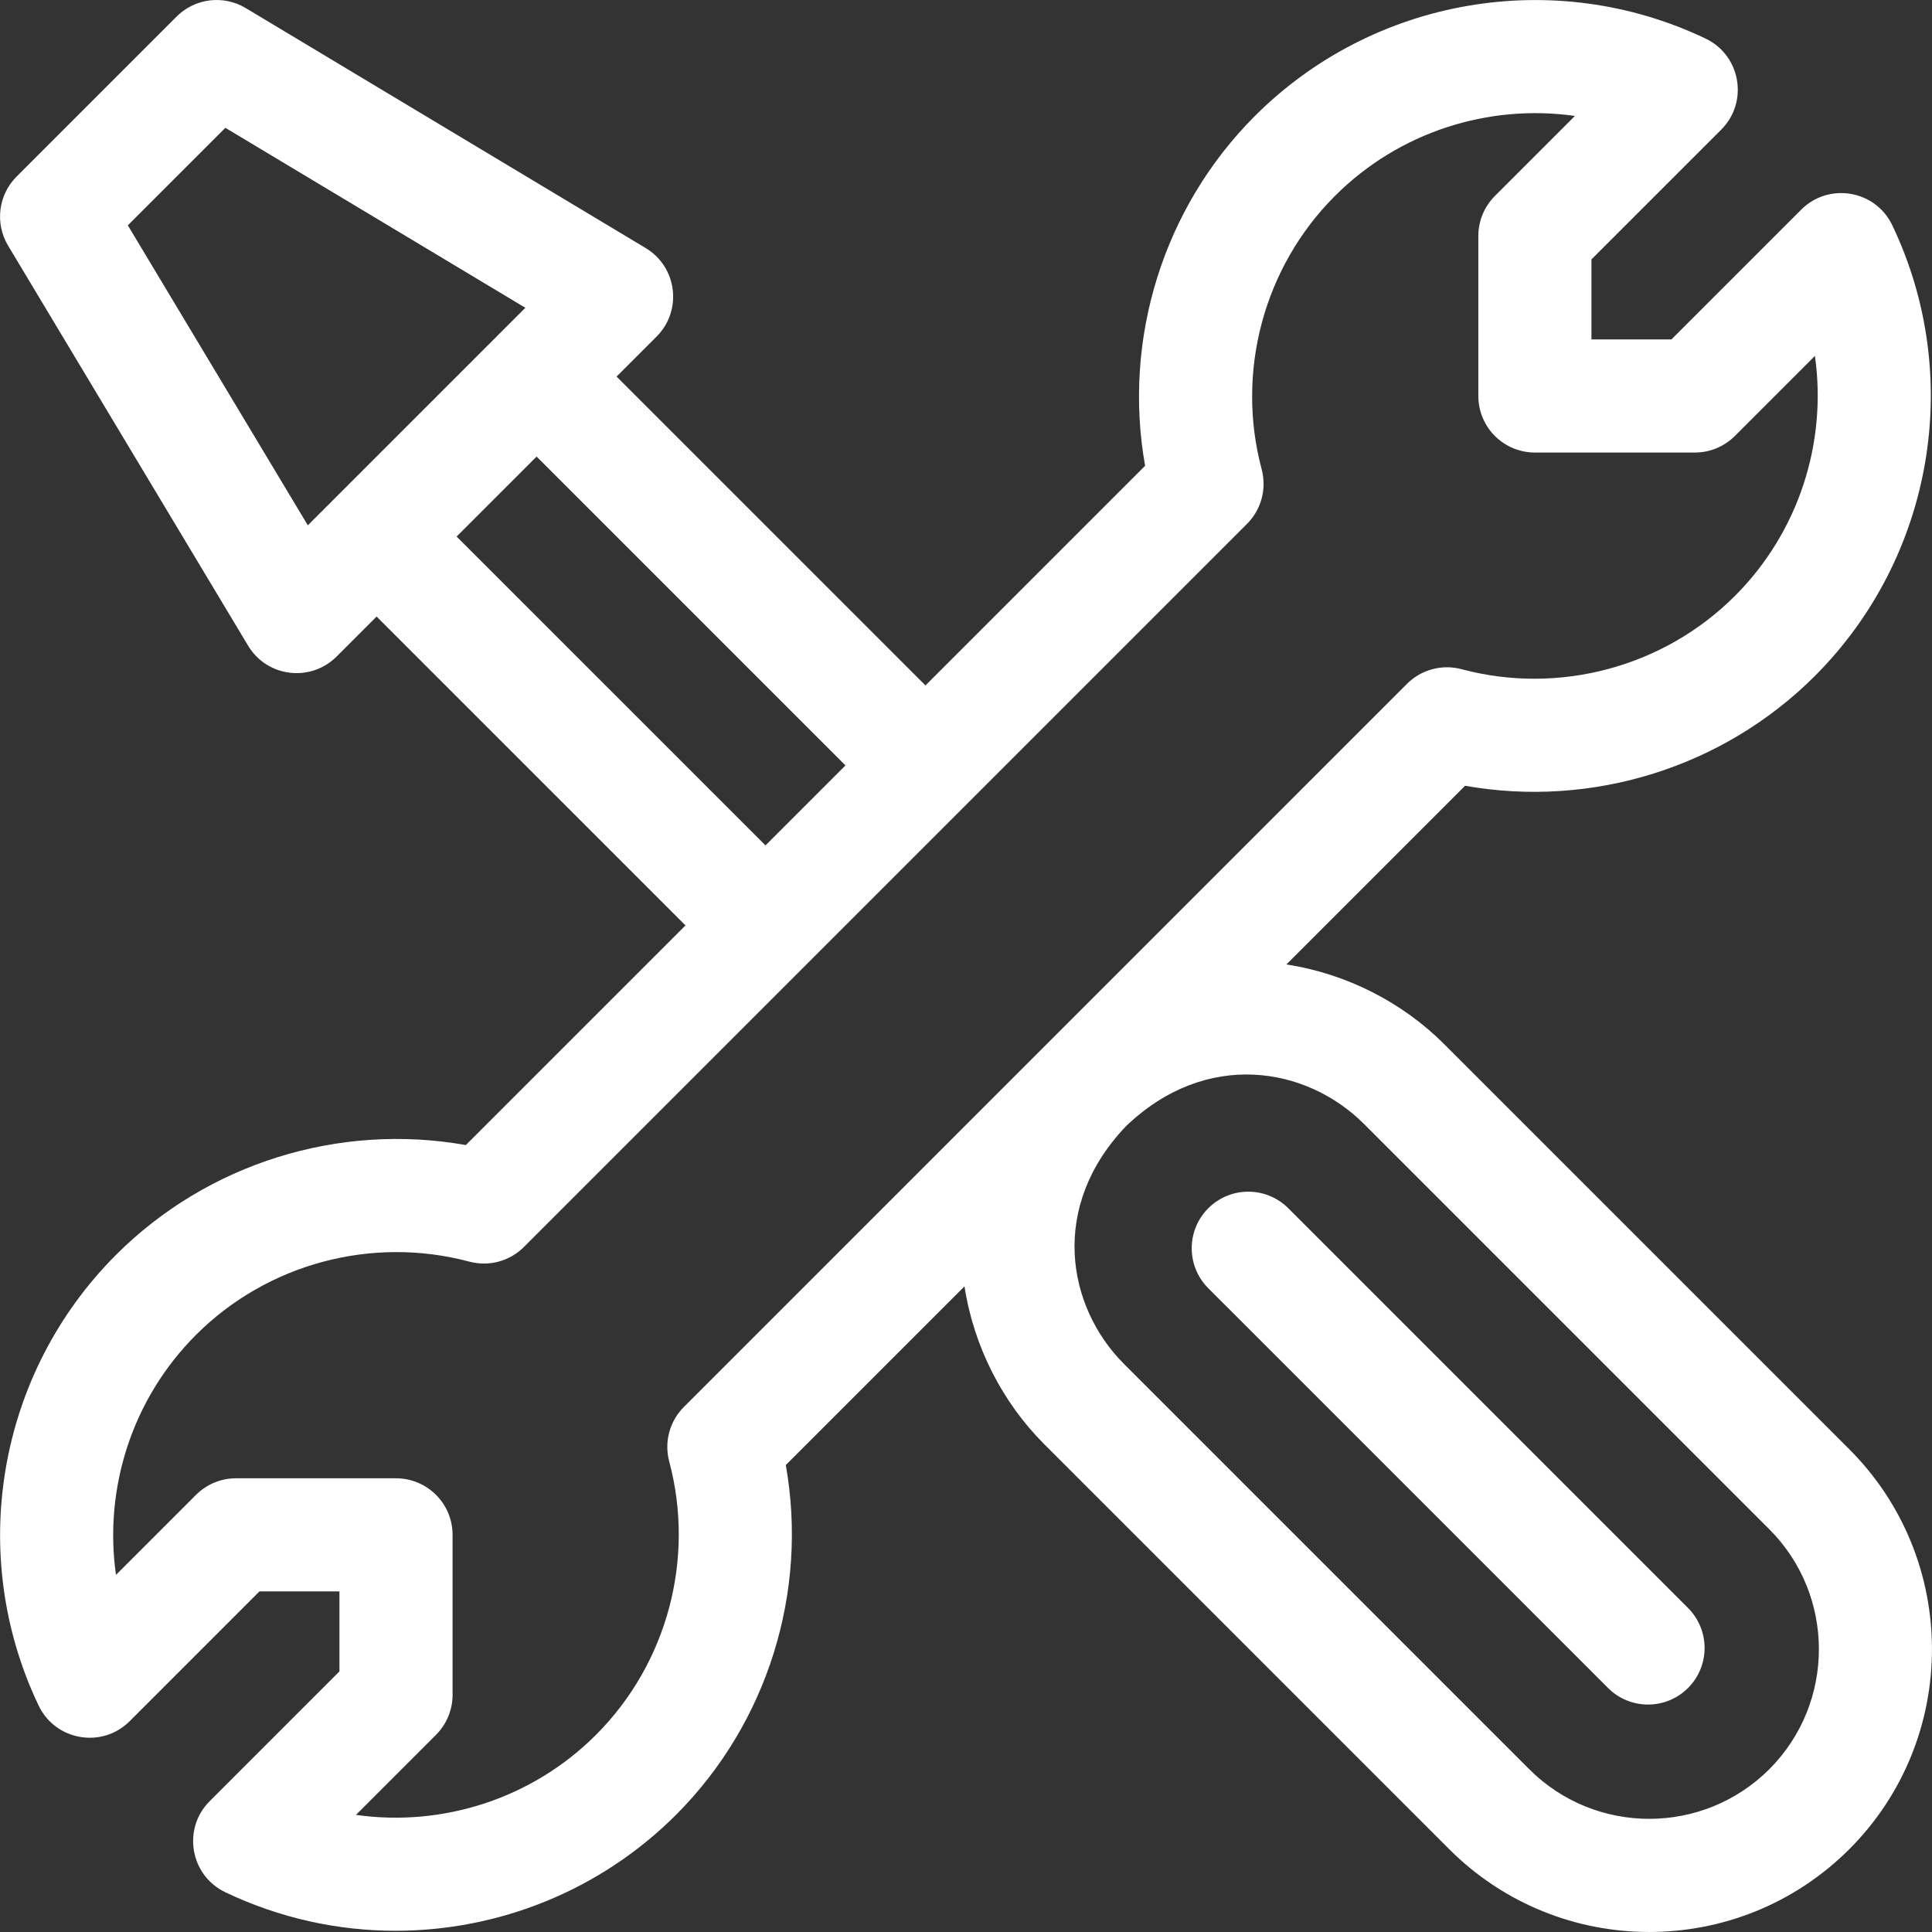 <svg width="150" height="150" viewBox="0 0 150 150" fill="none" xmlns="http://www.w3.org/2000/svg">
<rect x="0" y="0" width="150" height="150" fill="#333333" stroke="none"/>
<g clip-path="url(#clip0_6_4675)">
<g clip-path="url(#clip1_6_4675)">
<path d="M143.577 112.517L112.104 81.045C108.913 77.86 104.586 75.6 99.873 74.881L113.748 61.006C123.578 62.754 133.786 59.603 140.907 52.482C150.105 43.283 152.52 29.221 146.915 17.488C145.609 14.754 141.986 14.135 139.847 16.276L129.771 26.351H123.56V20.14L133.636 10.065C135.778 7.923 135.155 4.301 132.423 2.997C120.691 -2.608 106.628 -0.194 97.43 9.005C90.308 16.126 87.157 26.334 88.905 36.164L71.853 53.217L47.871 29.236L50.977 26.131C52.998 24.11 52.577 20.726 50.131 19.259L19.077 0.626C17.349 -0.411 15.136 -0.138 13.711 1.287L1.289 13.709C-0.136 15.134 -0.408 17.346 0.629 19.074L19.262 50.129C20.743 52.598 24.129 52.979 26.133 50.974L29.239 47.869L53.22 71.85L36.167 88.902C26.338 87.154 16.129 90.305 9.008 97.427C-0.191 106.625 -2.605 120.688 3 132.42C4.306 135.154 7.929 135.773 10.068 133.633L20.143 123.557H26.354V129.768L16.279 139.844C14.137 141.985 14.76 145.607 17.491 146.912C21.708 148.926 26.225 149.905 30.71 149.905C38.703 149.904 46.592 146.796 52.485 140.904C59.606 133.782 62.757 123.575 61.009 113.744L74.884 99.869C75.603 104.583 77.864 108.911 81.051 112.104L112.52 143.573C121.069 152.122 134.979 152.161 143.578 143.572C152.137 135.009 152.137 121.077 143.577 112.517ZM23.9 40.786L9.925 17.495L17.498 9.923L40.789 23.897C39.168 25.518 26.089 38.597 23.9 40.786ZM35.45 41.658C39.495 37.612 38.273 38.835 41.661 35.447L65.641 59.428L59.431 65.638L35.45 41.658ZM53.097 109.235C51.988 110.343 51.554 111.959 51.959 113.474C53.979 121.035 51.8 129.166 46.273 134.693C41.306 139.661 34.354 141.859 27.637 140.907L33.851 134.693C34.675 133.87 35.138 132.753 35.138 131.588V119.166C35.138 116.74 33.171 114.774 30.746 114.774H18.324C17.159 114.774 16.042 115.237 15.218 116.06L9.004 122.274C8.053 115.557 10.251 108.605 15.218 103.638C20.745 98.112 28.876 95.933 36.438 97.953C37.953 98.357 39.568 97.924 40.677 96.815C41.652 95.84 94.87 42.622 96.818 40.674C97.926 39.566 98.36 37.95 97.956 36.435C95.936 28.874 98.115 20.743 103.641 15.216C108.609 10.248 115.56 8.049 122.277 9.002L116.063 15.216C115.24 16.039 114.777 17.156 114.777 18.321V30.743C114.777 33.168 116.743 35.135 119.169 35.135H131.591C132.756 35.135 133.873 34.672 134.696 33.848L140.91 27.634C141.862 34.351 139.663 41.303 134.696 46.27C129.17 51.797 121.038 53.975 113.477 51.956C111.962 51.551 110.347 51.985 109.238 53.093L53.097 109.235ZM137.368 137.362C132.22 142.503 123.861 142.493 118.732 137.364L87.265 105.897C82.817 101.44 81.454 93.674 87.431 87.428C93.677 81.452 101.442 82.814 105.896 87.259L137.366 118.728C142.502 123.865 142.502 132.224 137.368 137.362Z" fill="white"/>
<path d="M131.058 124.844L100.022 93.808C98.307 92.093 95.526 92.093 93.811 93.808C92.096 95.523 92.096 98.304 93.811 100.019L124.847 131.055C126.562 132.77 129.343 132.77 131.058 131.055C132.773 129.34 132.773 126.559 131.058 124.844Z" fill="white"/>
</g>
</g>
<defs>
<clipPath id="clip0_6_4675">
<rect width="150" height="150" fill="white"/>
</clipPath>
<clipPath id="clip1_6_4675">
<rect width="150" height="150" fill="white"/>
</clipPath>
</defs>
</svg>

